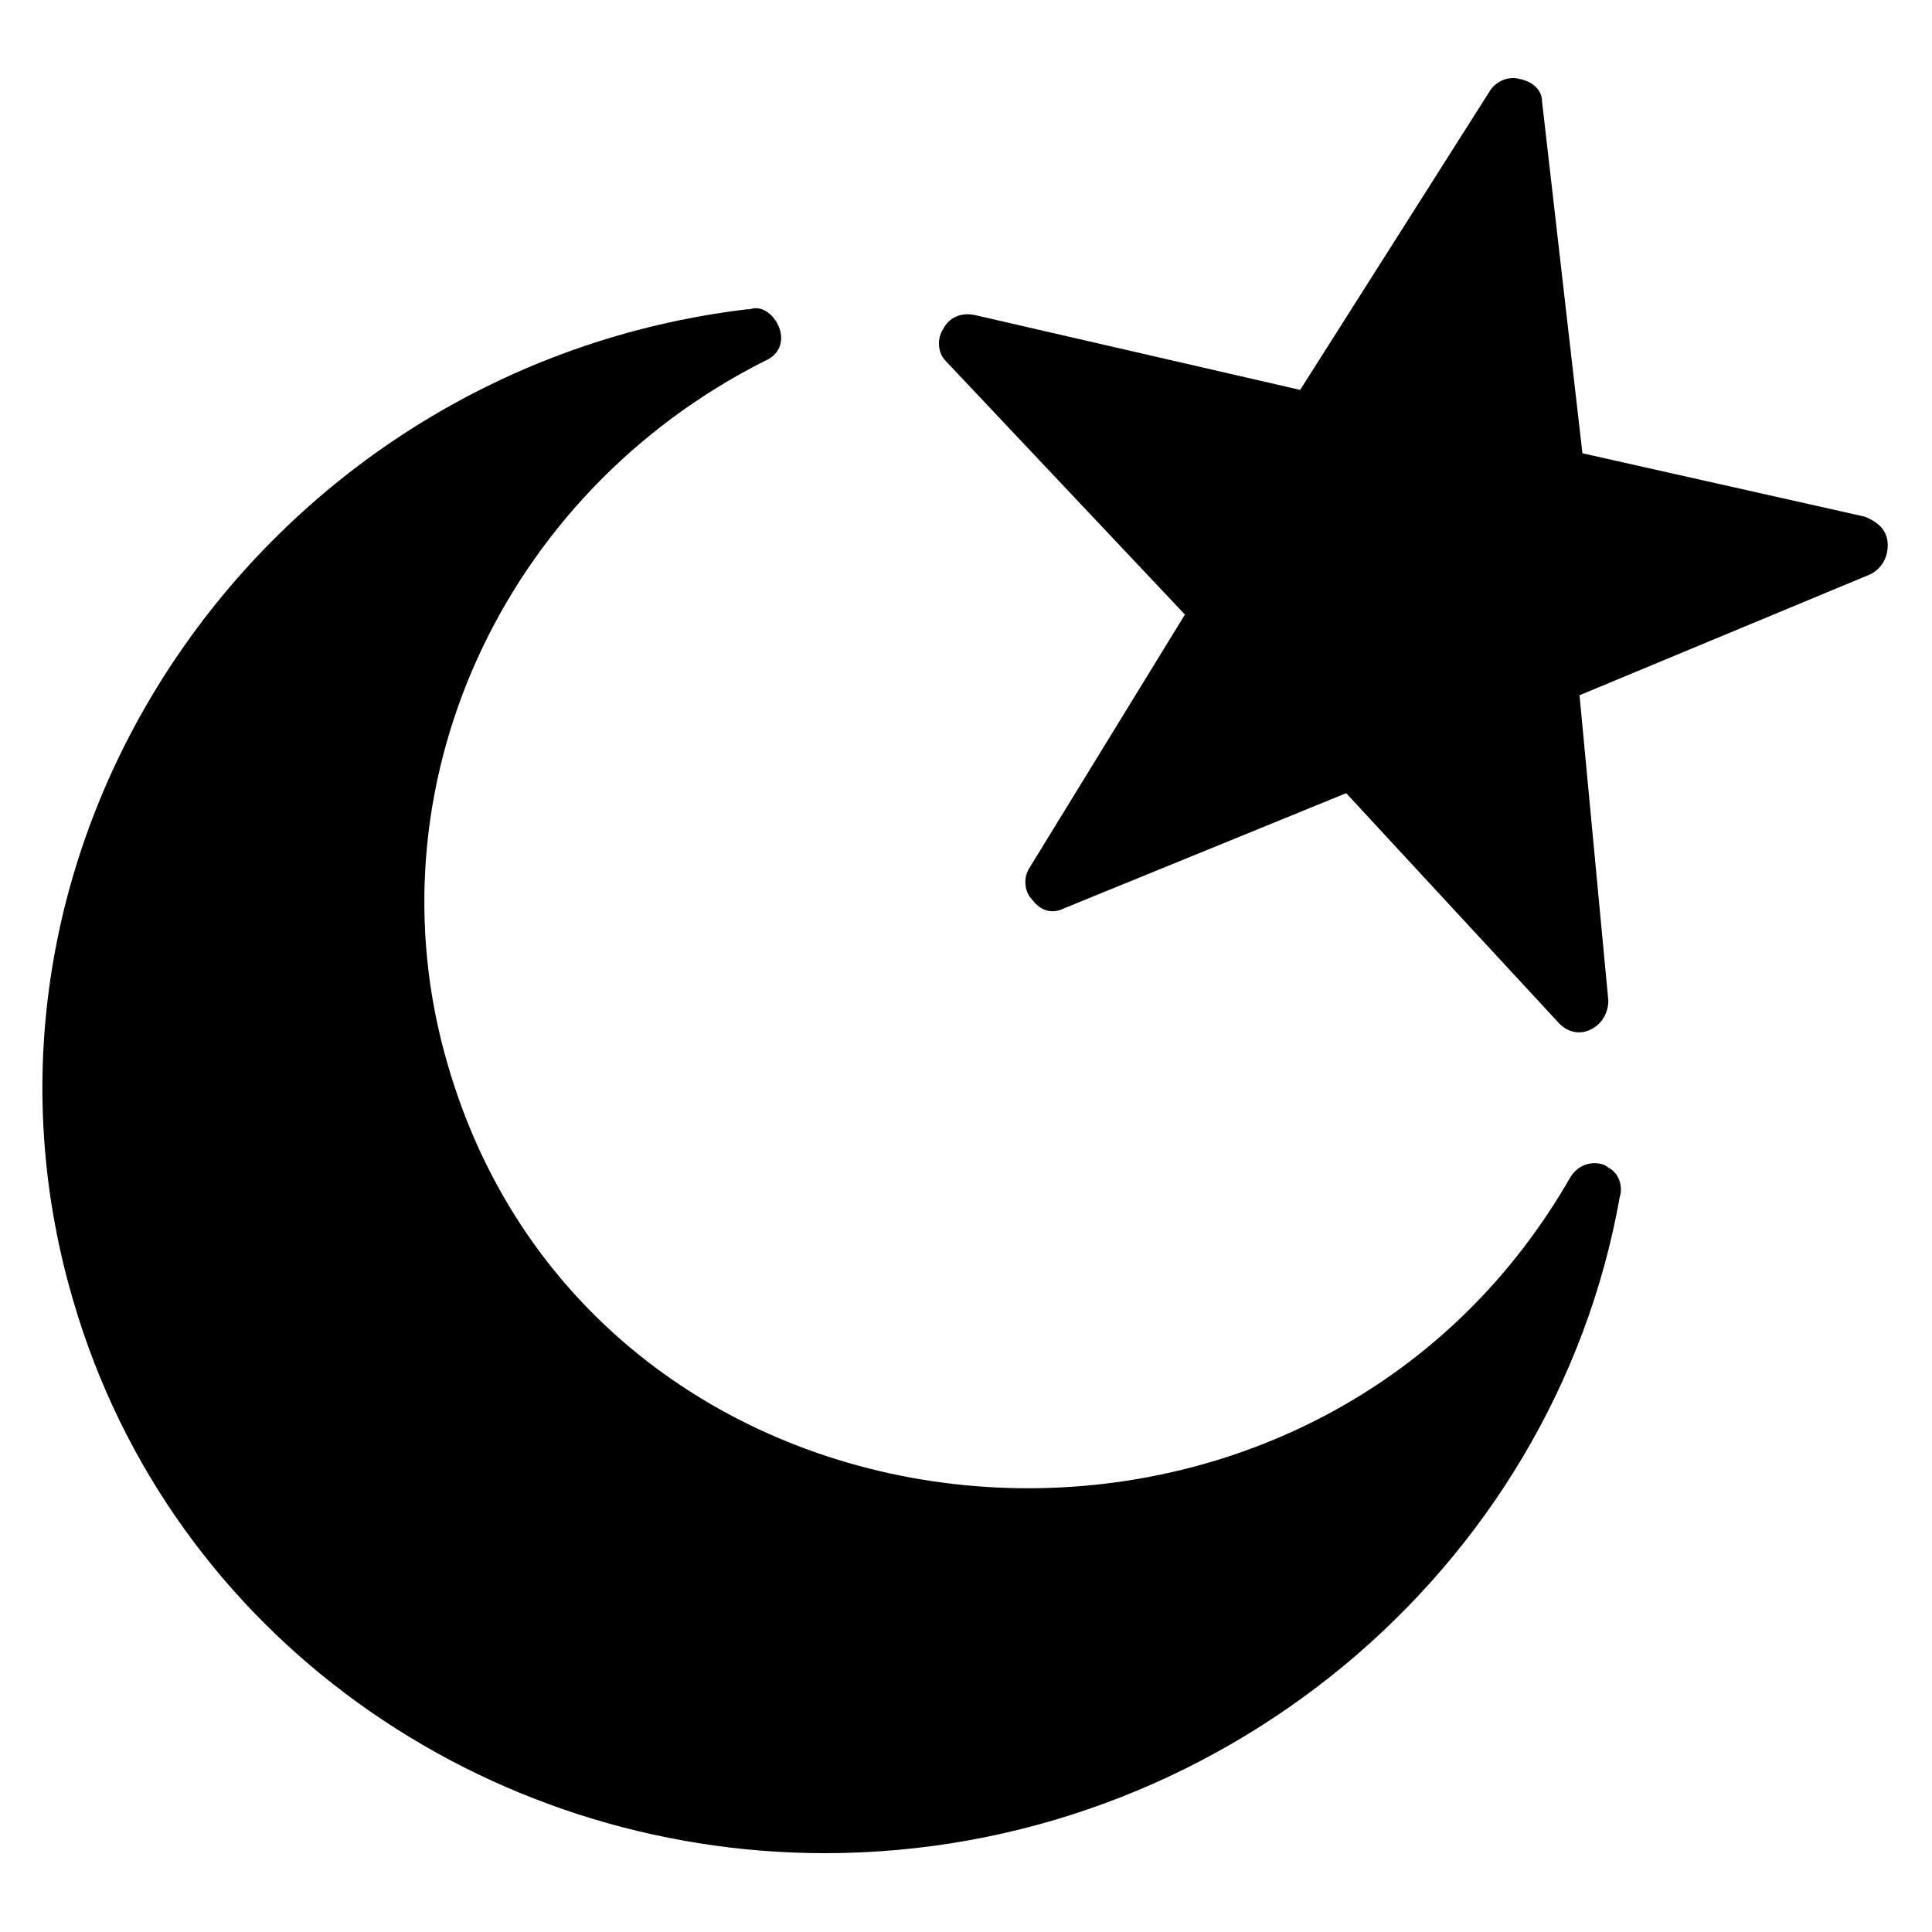<?xml version="1.0" encoding="UTF-8"?>
<!-- Uploaded to: ICON Repo, www.iconrepo.com, Generator: ICON Repo Mixer Tools -->
<svg fill="#000000" width="800px" height="800px" version="1.1" viewBox="144 144 512 512" xmlns="http://www.w3.org/2000/svg">
 <g>
  <path d="m573.28 461.07c-17.559 99.234-106.87 174.04-210.68 174.04-90.074 0-173.28-57.25-199.23-146.56-35.879-122.14 51.145-247.32 178.62-262.59h0.762c6.106-2.289 12.977 9.922 3.816 13.742-69.465 35.109-105.34 112.97-83.965 186.25 38.93 135.11 227.48 152.67 297.71 29.77 3.055-4.582 8.398-3.816 9.922-2.289 3.051 1.527 3.816 5.344 3.051 7.633z"/>
  <path d="m644.27 288.55c0 3.055-1.527 6.106-4.582 7.633l-77.098 32.062 7.633 80.914c0 3.055-1.527 6.106-4.582 7.633-3.055 1.527-6.106 0.762-8.398-1.527l-56.488-61.066-74.801 30.531c-3.055 1.527-6.106 0.762-8.398-2.289-2.289-2.289-2.289-6.106-0.762-8.398l41.223-67.176-63.359-67.172c-2.289-2.289-2.289-6.106-0.762-8.398 1.527-3.055 4.582-4.582 8.398-3.816l86.254 19.848 50.383-79.387c1.527-2.289 4.582-3.816 7.633-3.055 3.816 0.766 6.106 3.055 6.106 6.109l10.688 93.129 74.809 16.793c3.816 1.523 6.106 3.816 6.106 7.633z"/>
 </g>
</svg>